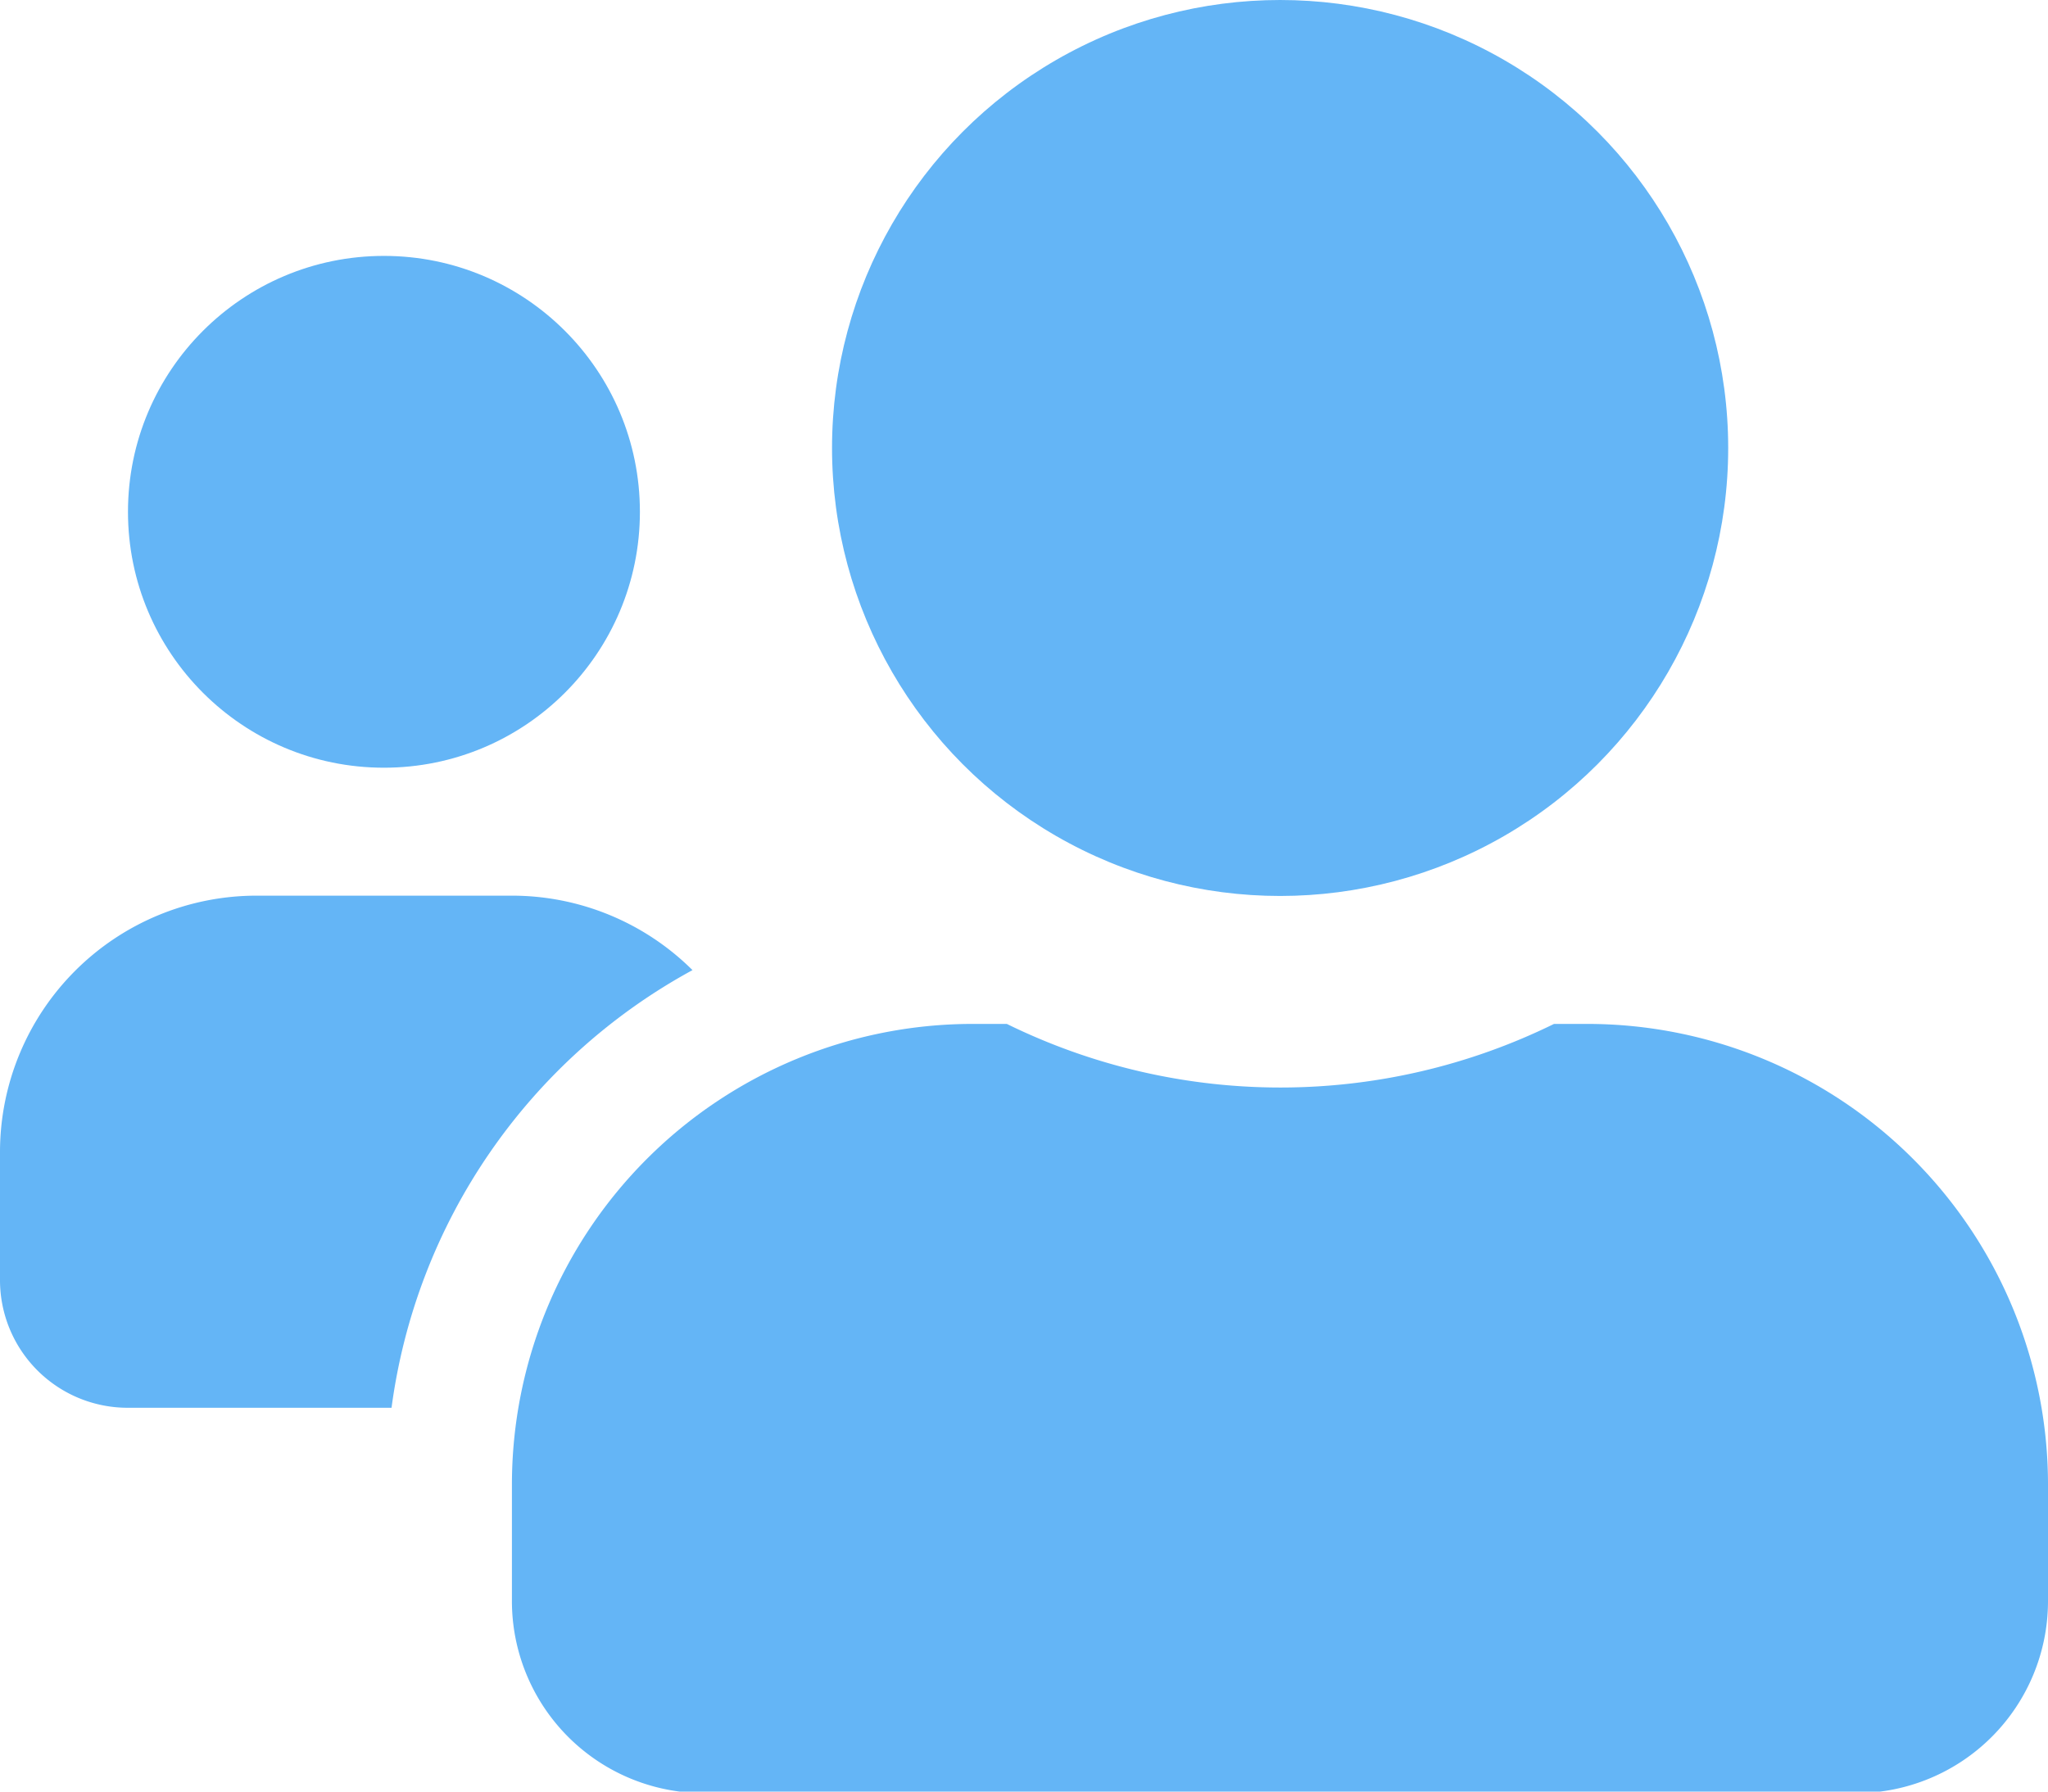 <svg xmlns="http://www.w3.org/2000/svg" viewBox="0 0 67.37 58.95"><defs><style>.cls-1{fill:#64b5f6;}</style></defs><g id="Layer_2" data-name="Layer 2"><g id="Layer_2-2" data-name="Layer 2"><circle class="cls-1" cx="12.63" cy="16.84" r="8.42"/><circle class="cls-1" cx="42.11" cy="14.74" r="14.74"/><path class="cls-1" d="M52.21,33.69H51.12a20.4,20.4,0,0,1-18,0H32A15.16,15.16,0,0,0,16.84,48.84v3.79A6.32,6.32,0,0,0,23.16,59h37.9a6.32,6.32,0,0,0,6.31-6.32V48.84A15.16,15.16,0,0,0,52.21,33.69Z"/><path class="cls-1" d="M22.78,31.92a8.42,8.42,0,0,0-5.94-2.45H8.42A8.44,8.44,0,0,0,0,37.9v4.21a4.2,4.2,0,0,0,4.21,4.21h8.67a19.29,19.29,0,0,1,9.9-14.4Z"/></g></g></svg>